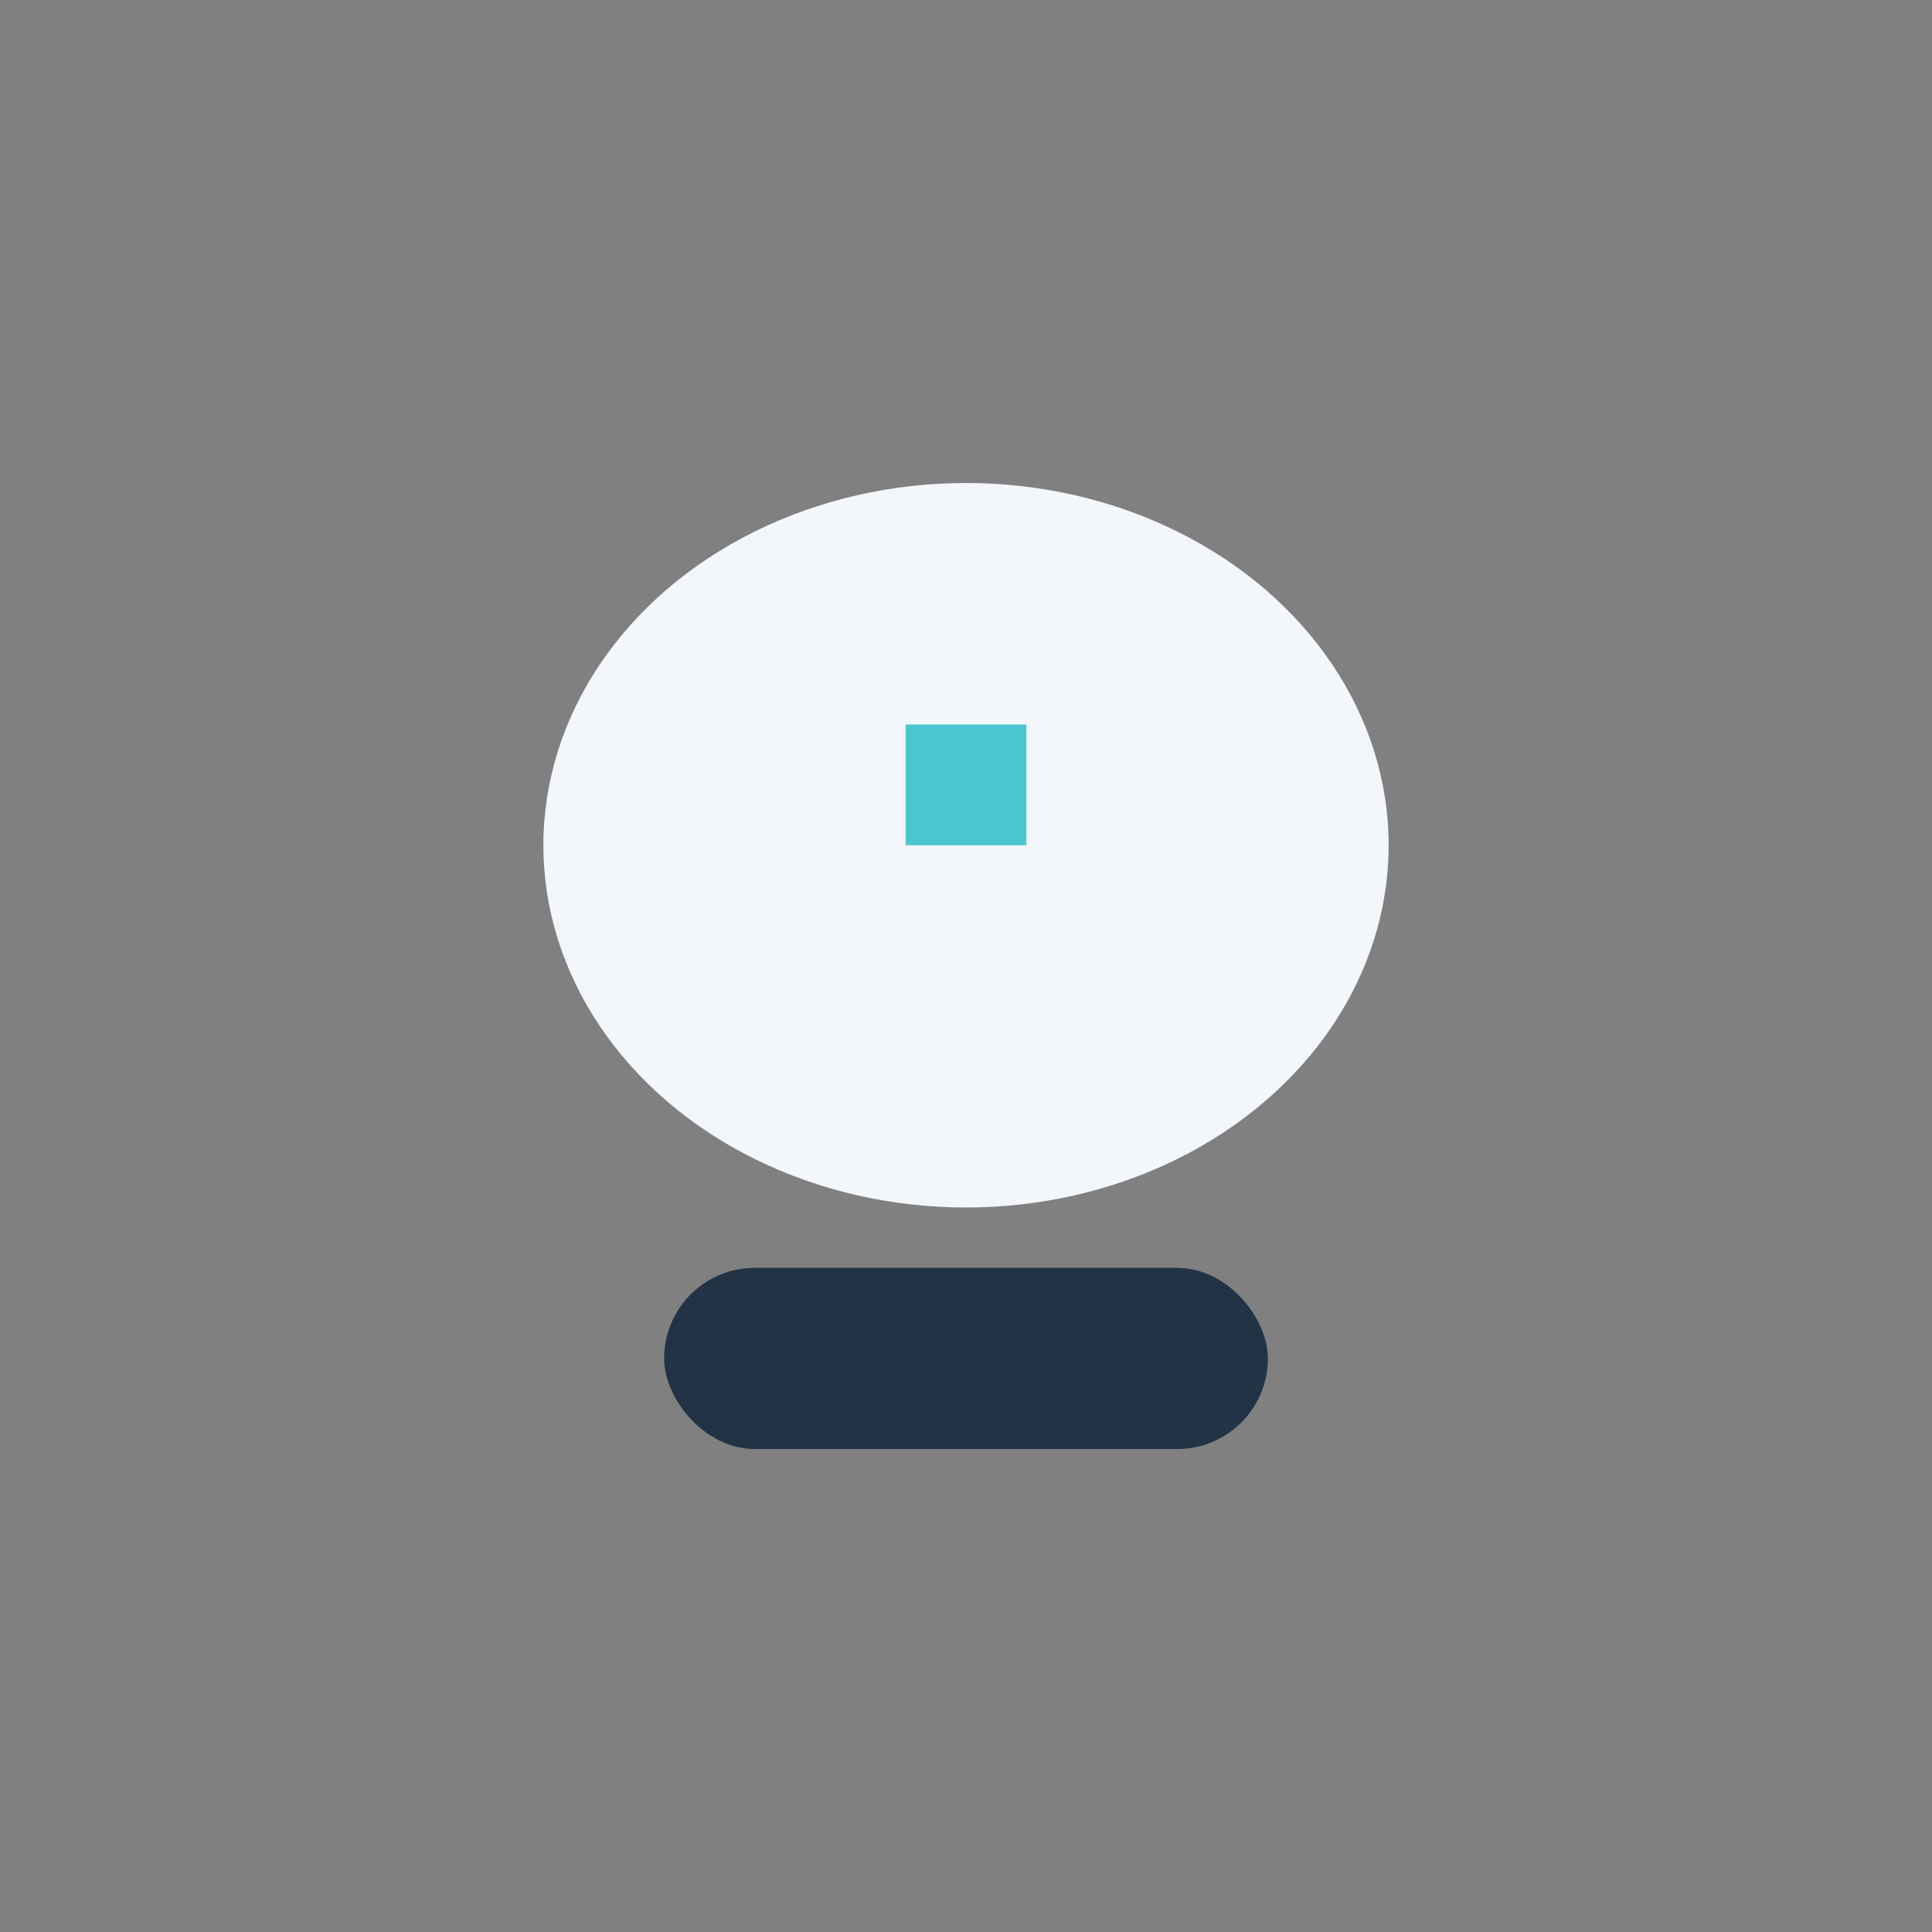 <?xml version="1.0" encoding="UTF-8"?>
<svg xmlns="http://www.w3.org/2000/svg" width="32" height="32" viewBox="0 0 32 32"><rect x="0" y="0" width="32" height="32" fill="#808080" stroke="none"/><ellipse cx="16" cy="14" rx="7" ry="6" fill="#F3F6FA"/><rect x="11" y="21" width="10" height="3" rx="1.5" fill="#223346"/><path d="M16 14v-2" stroke="#4AC6D1" stroke-width="2"/></svg>